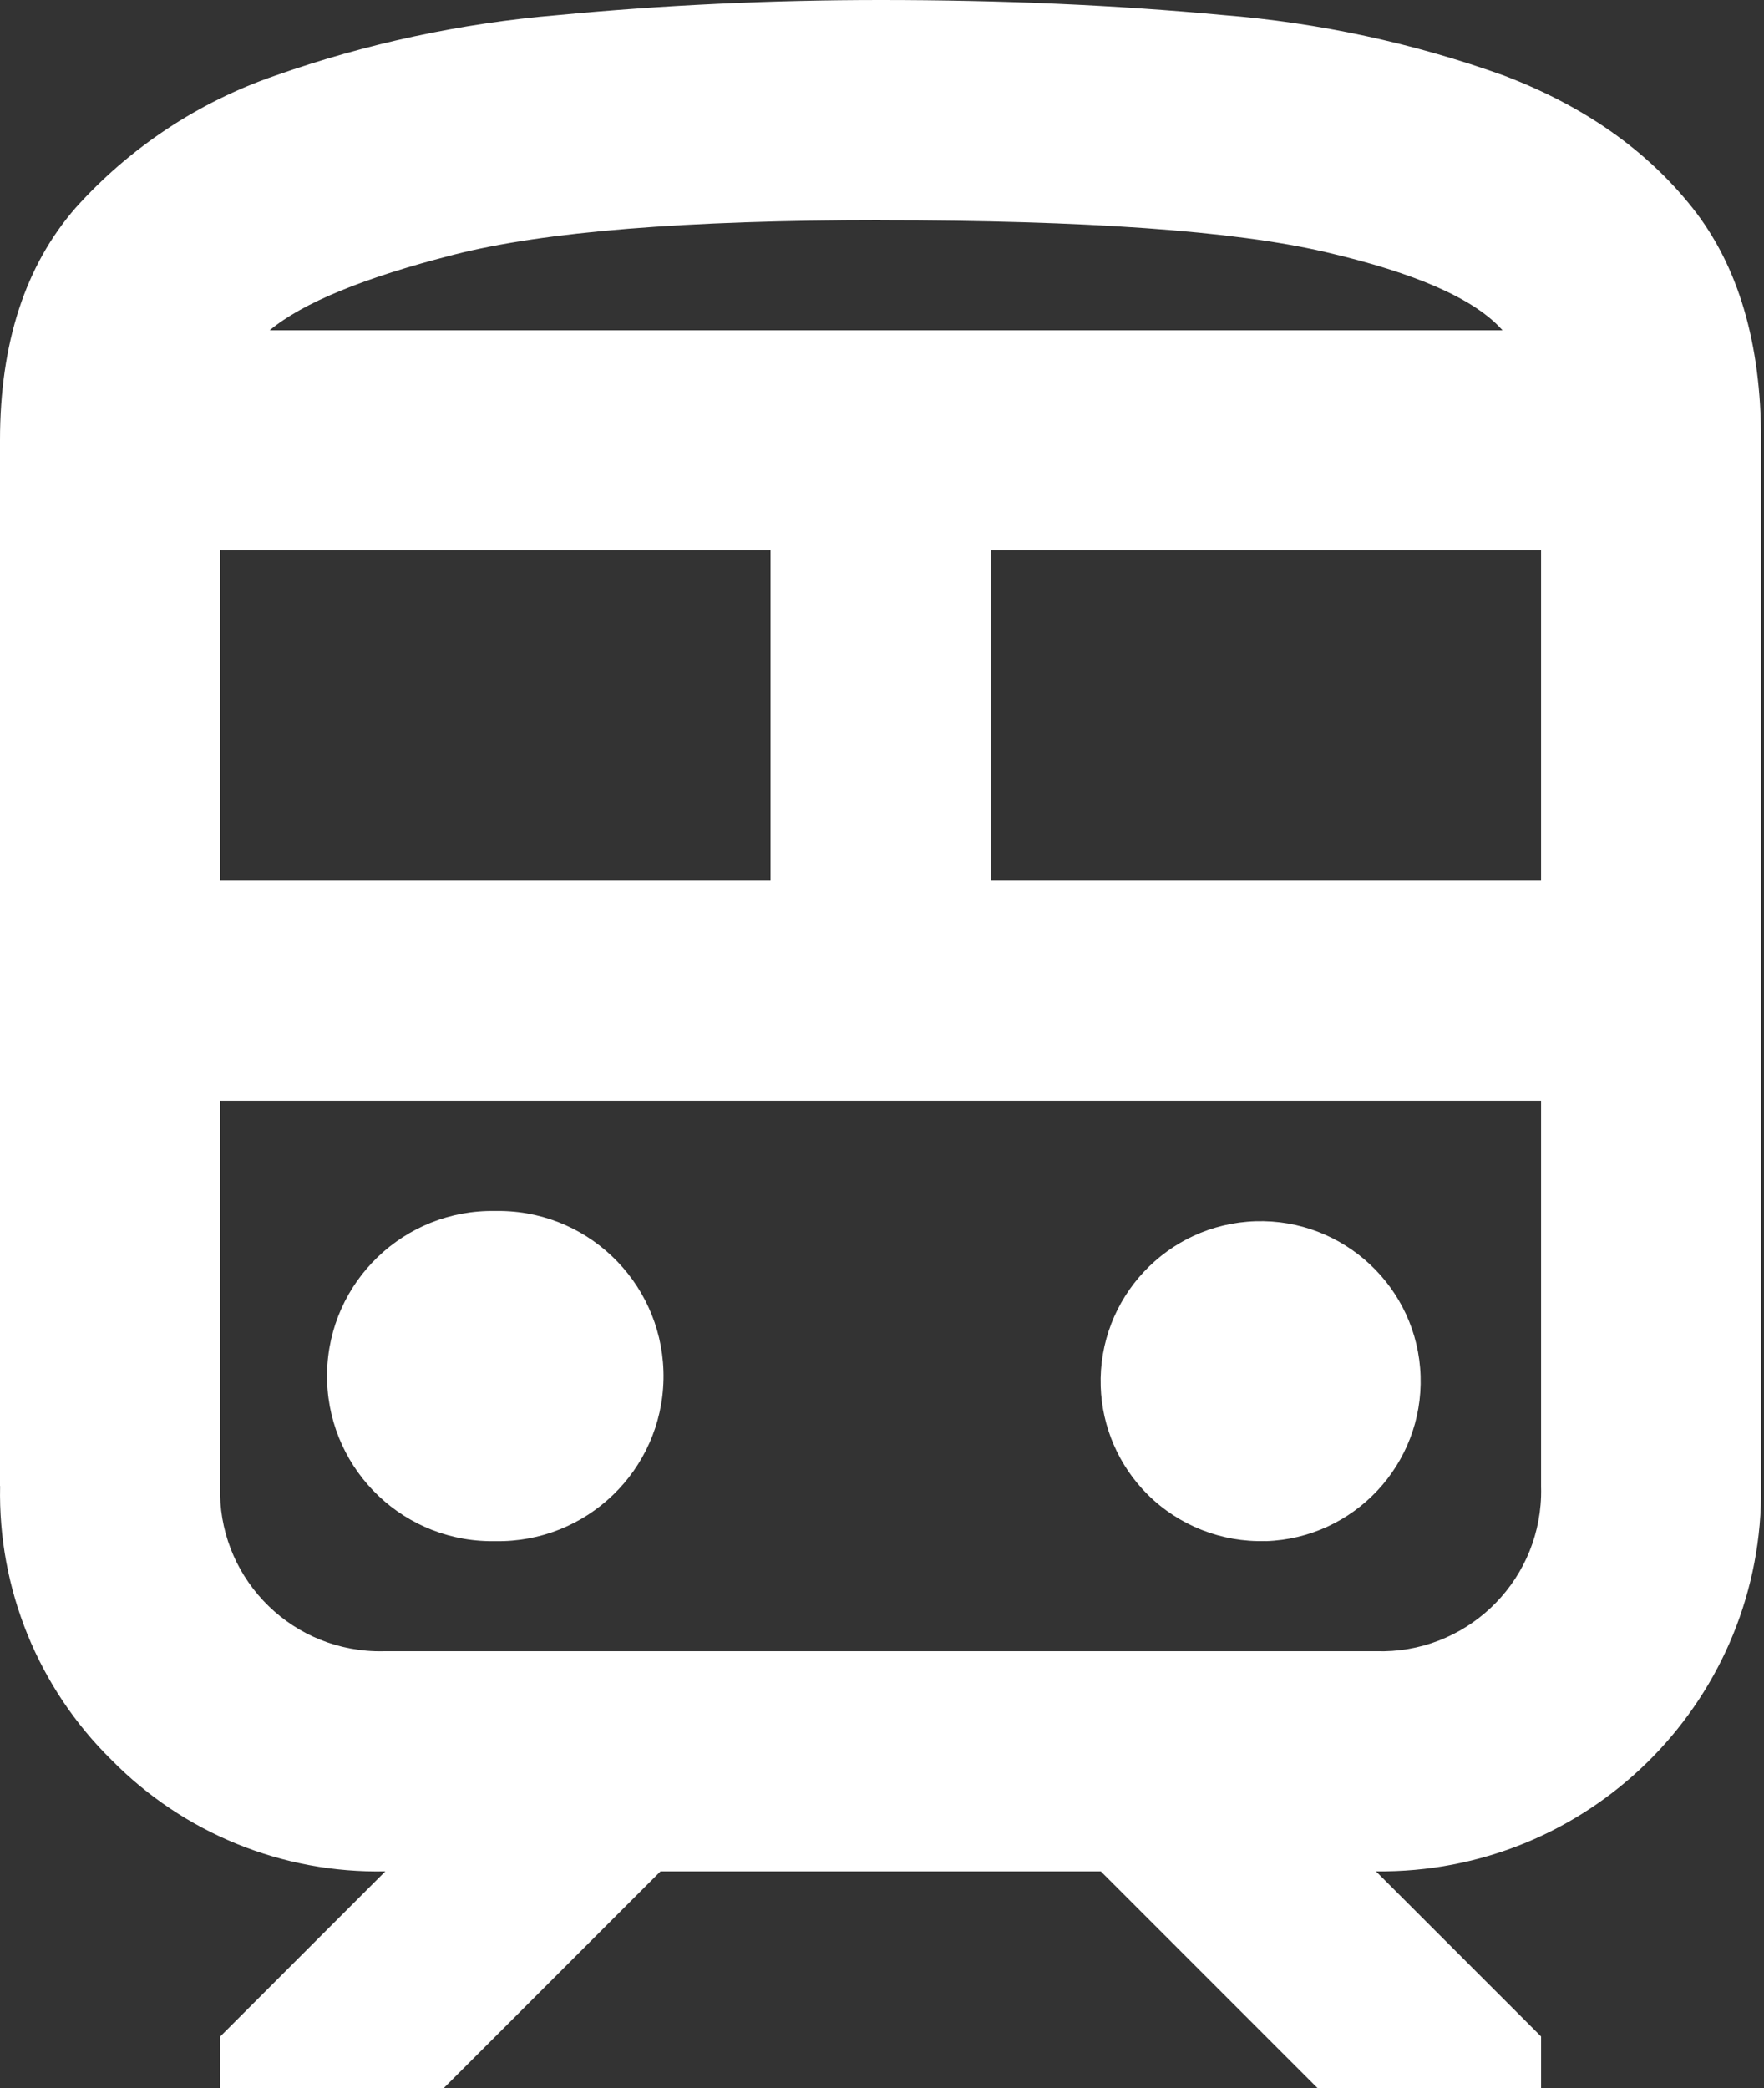 <?xml version="1.0" encoding="UTF-8"?><svg id="Ebene_2" xmlns="http://www.w3.org/2000/svg" xmlns:xlink="http://www.w3.org/1999/xlink" viewBox="0 0 177.01 209.52"><rect x="0" y="0" width="177.01" height="209.52" fill="#333333" stroke="none"/><defs><clipPath id="clippath"><rect width="177.01" height="209.52" fill="none"/></clipPath></defs><g id="Ebene_1-2"><g clip-path="url(#clippath)"><g id="Gruppe_663"><path id="Pfad_447" d="M0,149.11V44.18c0-9.75,2.53-17.53,7.6-23.34,5.44-6.05,12.32-10.61,20.01-13.25,9.14-3.22,18.65-5.26,28.3-6.07C66.5.51,77.32,0,88.36,0c12.15,0,23.61.5,34.38,1.51,9.62.77,19.09,2.81,28.17,6.07,8,3.04,14.3,7.46,18.91,13.26,4.61,5.81,6.91,13.59,6.9,23.34v104.93c.27,21.08-16.6,38.39-37.68,38.66-.32,0-.65,0-.97,0l16.57,16.57v5.52h-22.09l-22.09-22.09h-44.18l-22.09,22.09h-22.09v-5.52l16.57-16.57c-10.31.22-20.25-3.82-27.48-11.18-7.36-7.23-11.4-17.17-11.18-27.48M88.36,22.09c-19.52,0-33.78,1.15-42.8,3.46-9.02,2.3-15.18,4.83-18.5,7.59h123.71c-2.76-3.13-8.7-5.75-17.81-7.86-9.12-2.12-23.99-3.18-44.6-3.18M22.09,88.36h55.23v-33.14H22.09v33.14ZM99.41,88.36h55.23v-33.14h-55.23v33.14ZM49.7,154.64c9.15.17,16.71-7.1,16.88-16.25.17-9.15-7.1-16.71-16.25-16.88-.21,0-.42,0-.63,0-9.15-.17-16.71,7.1-16.88,16.25-.17,9.15,7.1,16.71,16.25,16.88.21,0,.42,0,.63,0M127.02,154.64c8.86-.29,15.81-7.71,15.53-16.57s-7.71-15.81-16.57-15.53c-8.86.29-15.81,7.71-15.53,16.57.13,4.08,1.81,7.95,4.69,10.83,3.14,3.13,7.44,4.83,11.87,4.69M38.66,165.68h99.41c8.86.29,16.28-6.66,16.57-15.53.01-.35.01-.69,0-1.04v-38.66H22.09v38.66c-.29,8.86,6.66,16.28,15.53,16.57.35.01.69.01,1.04,0" fill="#fff"/></g></g></g></svg>